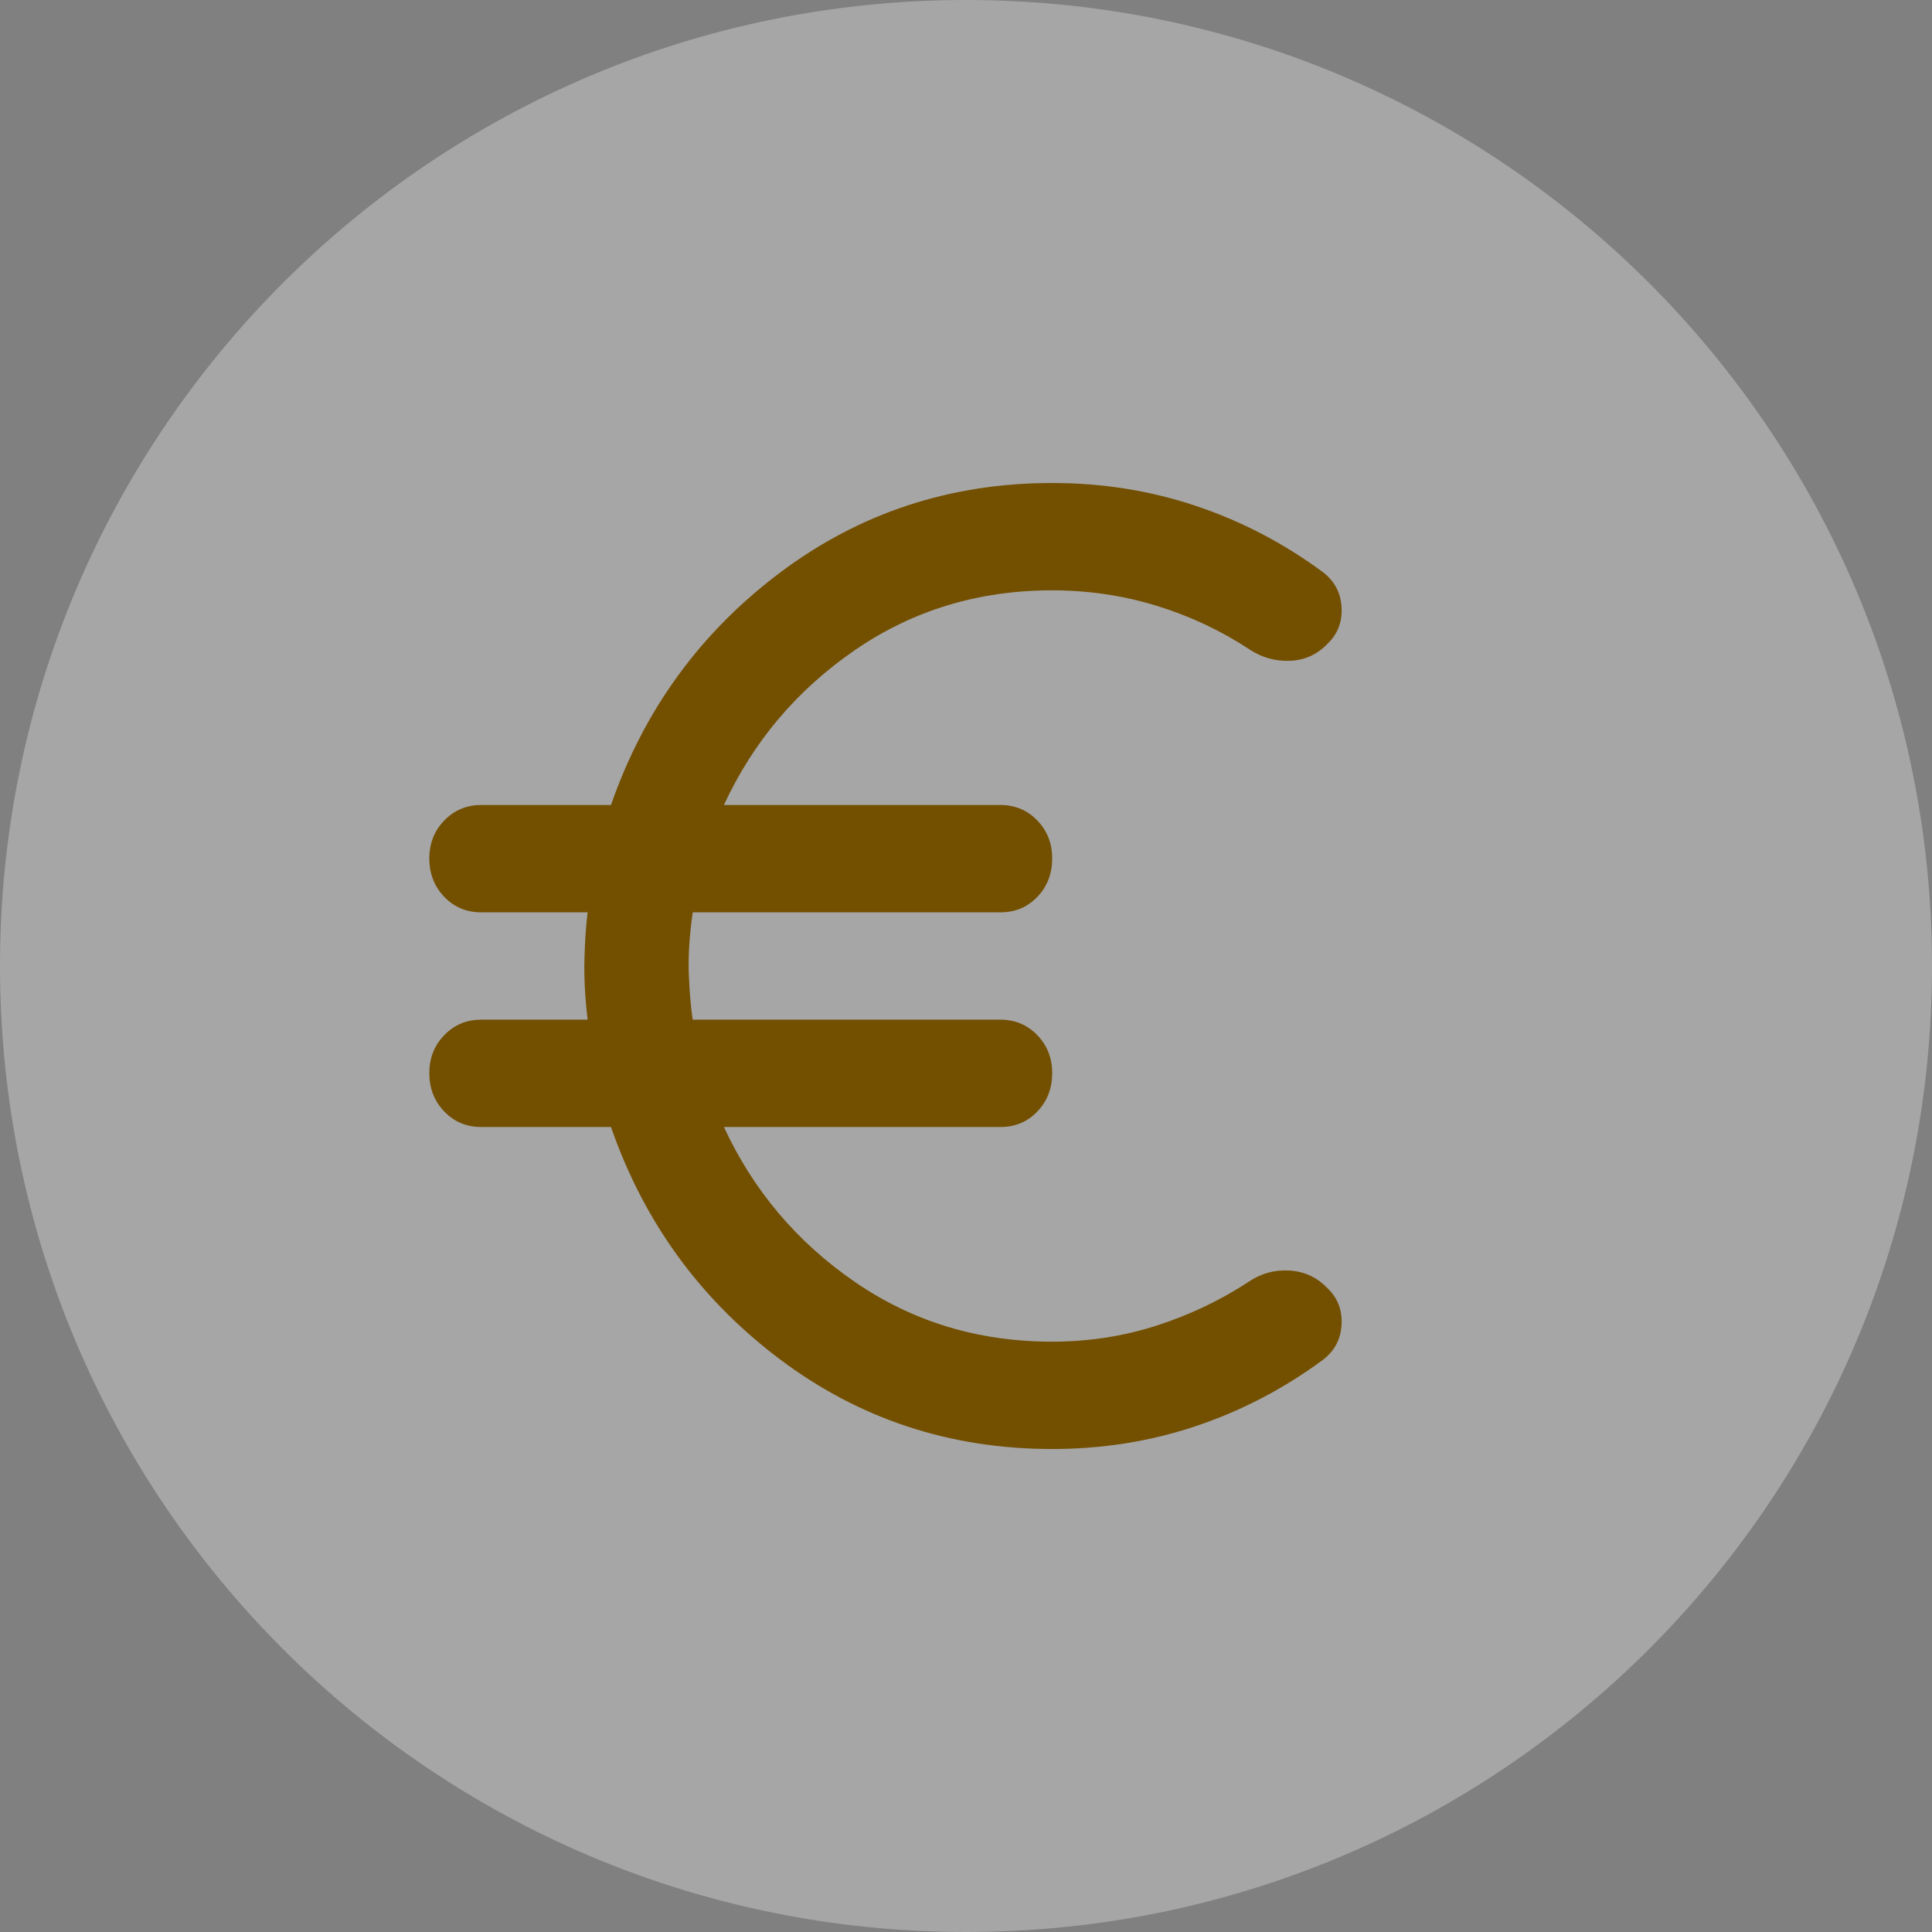 <svg xmlns="http://www.w3.org/2000/svg" width="36" height="36" viewBox="0 0 36 36" fill="none"><rect x="0" y="0" width="36" height="36" fill="#808080" stroke="none"/><path d="M0 18C0 8.059 8.059 0 18 0C27.941 0 36 8.059 36 18C36 27.941 27.941 36 18 36C8.059 36 0 27.941 0 18Z" fill="white" fill-opacity="0.3"></path><path d="M19.606 27C17.704 27 16.012 26.442 14.528 25.325C13.045 24.208 11.998 22.767 11.385 21H8.967C8.693 21 8.464 20.904 8.279 20.712C8.094 20.52 8.001 20.283 8 20C7.999 19.717 8.092 19.48 8.279 19.288C8.465 19.096 8.694 19 8.967 19H10.95C10.902 18.6 10.882 18.229 10.89 17.888C10.898 17.547 10.918 17.251 10.95 17H8.967C8.693 17 8.464 16.904 8.279 16.712C8.094 16.52 8.001 16.283 8 16C7.999 15.717 8.092 15.48 8.279 15.288C8.465 15.096 8.694 15 8.967 15H11.385C11.998 13.233 13.045 11.792 14.528 10.675C16.012 9.558 17.704 9 19.606 9C20.541 9 21.432 9.142 22.278 9.425C23.125 9.708 23.911 10.117 24.635 10.65C24.861 10.817 24.982 11.038 24.998 11.313C25.014 11.588 24.926 11.817 24.732 12C24.539 12.2 24.305 12.304 24.031 12.313C23.757 12.322 23.507 12.251 23.281 12.1C22.75 11.75 22.173 11.479 21.553 11.288C20.933 11.097 20.284 11.001 19.606 11C18.236 11 17.011 11.371 15.931 12.113C14.851 12.855 14.037 13.817 13.489 15H18.639C18.913 15 19.143 15.096 19.328 15.288C19.514 15.48 19.607 15.717 19.606 16C19.605 16.283 19.513 16.52 19.328 16.713C19.142 16.906 18.913 17.001 18.639 17H12.908C12.844 17.45 12.82 17.846 12.836 18.188C12.852 18.53 12.876 18.801 12.908 19H18.639C18.913 19 19.143 19.096 19.328 19.288C19.514 19.48 19.607 19.717 19.606 20C19.605 20.283 19.513 20.52 19.328 20.713C19.142 20.906 18.913 21.001 18.639 21H13.489C14.037 22.183 14.851 23.146 15.931 23.888C17.011 24.63 18.236 25.001 19.606 25C20.283 25 20.932 24.9 21.553 24.7C22.174 24.5 22.75 24.225 23.281 23.875C23.507 23.725 23.757 23.658 24.031 23.675C24.305 23.692 24.539 23.8 24.732 24C24.926 24.183 25.014 24.413 24.998 24.688C24.982 24.963 24.861 25.184 24.635 25.35C23.91 25.883 23.124 26.292 22.278 26.575C21.433 26.858 20.542 27 19.606 27Z" fill="#734F00"></path></svg>